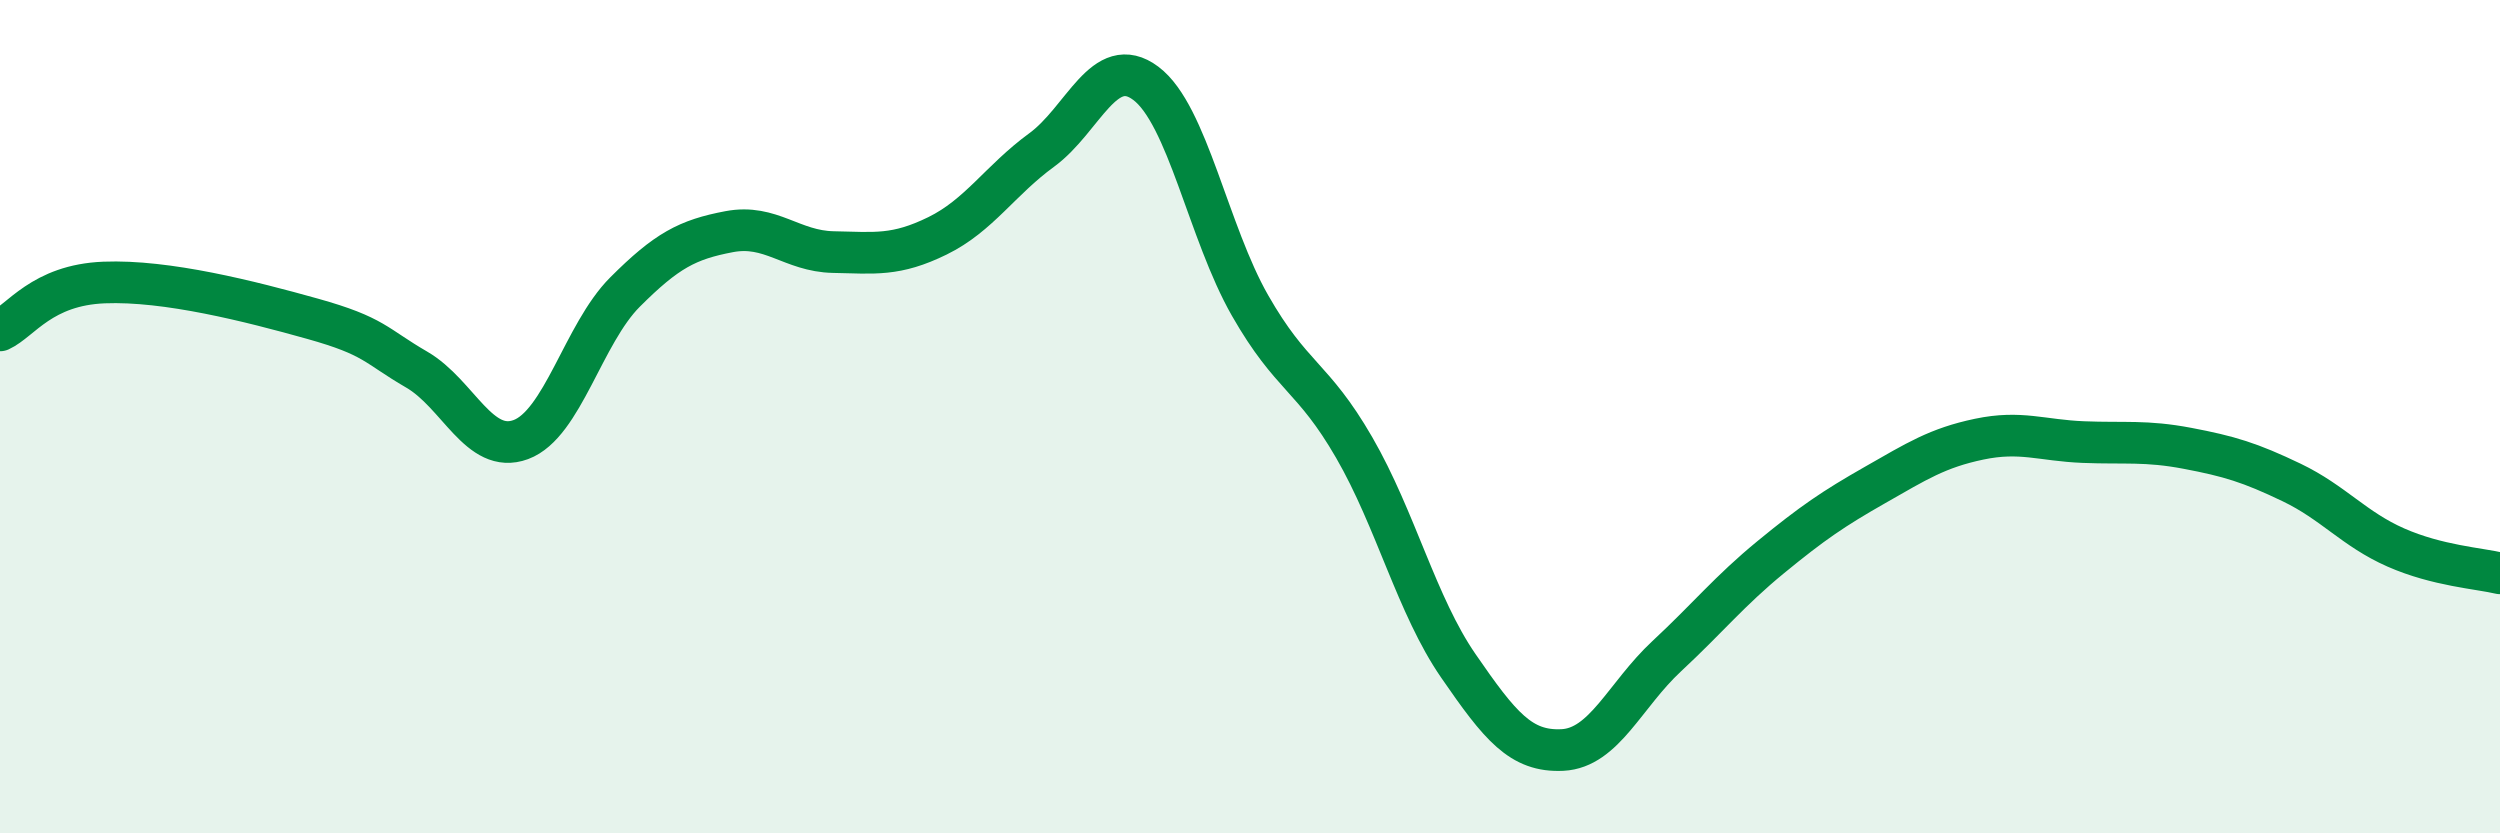 
    <svg width="60" height="20" viewBox="0 0 60 20" xmlns="http://www.w3.org/2000/svg">
      <path
        d="M 0,7.93 C 0.5,7.7 1,6.84 2.5,6.78 C 4,6.72 6,7.23 7.5,7.65 C 9,8.07 9,8.29 10,8.87 C 11,9.45 11.5,10.92 12.5,10.55 C 13.5,10.18 14,8.01 15,7.01 C 16,6.01 16.5,5.75 17.5,5.56 C 18.5,5.37 19,6.03 20,6.05 C 21,6.07 21.5,6.15 22.5,5.66 C 23.5,5.17 24,4.33 25,3.6 C 26,2.87 26.5,1.25 27.5,2 C 28.5,2.75 29,5.58 30,7.33 C 31,9.08 31.5,9.01 32.5,10.74 C 33.5,12.47 34,14.53 35,15.98 C 36,17.43 36.5,18.05 37.5,18 C 38.5,17.95 39,16.68 40,15.75 C 41,14.82 41.5,14.19 42.5,13.37 C 43.5,12.55 44,12.21 45,11.64 C 46,11.07 46.5,10.75 47.5,10.54 C 48.5,10.33 49,10.57 50,10.61 C 51,10.65 51.5,10.57 52.5,10.76 C 53.5,10.95 54,11.1 55,11.58 C 56,12.06 56.5,12.7 57.5,13.14 C 58.5,13.58 59.5,13.64 60,13.76L60 20L0 20Z"
        fill="#008740"
        opacity="0.1"
        stroke-linecap="round"
        stroke-linejoin="round"
      />
      <path
        d="M 0,7.93 C 0.5,7.7 1,6.84 2.5,6.78 C 4,6.72 6,7.23 7.5,7.65 C 9,8.07 9,8.29 10,8.87 C 11,9.45 11.5,10.92 12.5,10.55 C 13.5,10.18 14,8.01 15,7.01 C 16,6.01 16.5,5.75 17.5,5.56 C 18.5,5.37 19,6.03 20,6.05 C 21,6.07 21.5,6.15 22.5,5.66 C 23.5,5.17 24,4.33 25,3.6 C 26,2.87 26.5,1.25 27.5,2 C 28.5,2.75 29,5.58 30,7.33 C 31,9.08 31.5,9.01 32.5,10.74 C 33.5,12.47 34,14.53 35,15.98 C 36,17.43 36.5,18.05 37.5,18 C 38.5,17.95 39,16.68 40,15.75 C 41,14.82 41.5,14.19 42.5,13.37 C 43.5,12.55 44,12.21 45,11.64 C 46,11.07 46.5,10.75 47.5,10.54 C 48.5,10.33 49,10.57 50,10.61 C 51,10.65 51.5,10.57 52.5,10.76 C 53.5,10.95 54,11.1 55,11.58 C 56,12.06 56.5,12.7 57.5,13.14 C 58.5,13.58 59.5,13.64 60,13.76"
        stroke="#008740"
        stroke-width="1"
        fill="none"
        stroke-linecap="round"
        stroke-linejoin="round"
      />
    </svg>
  